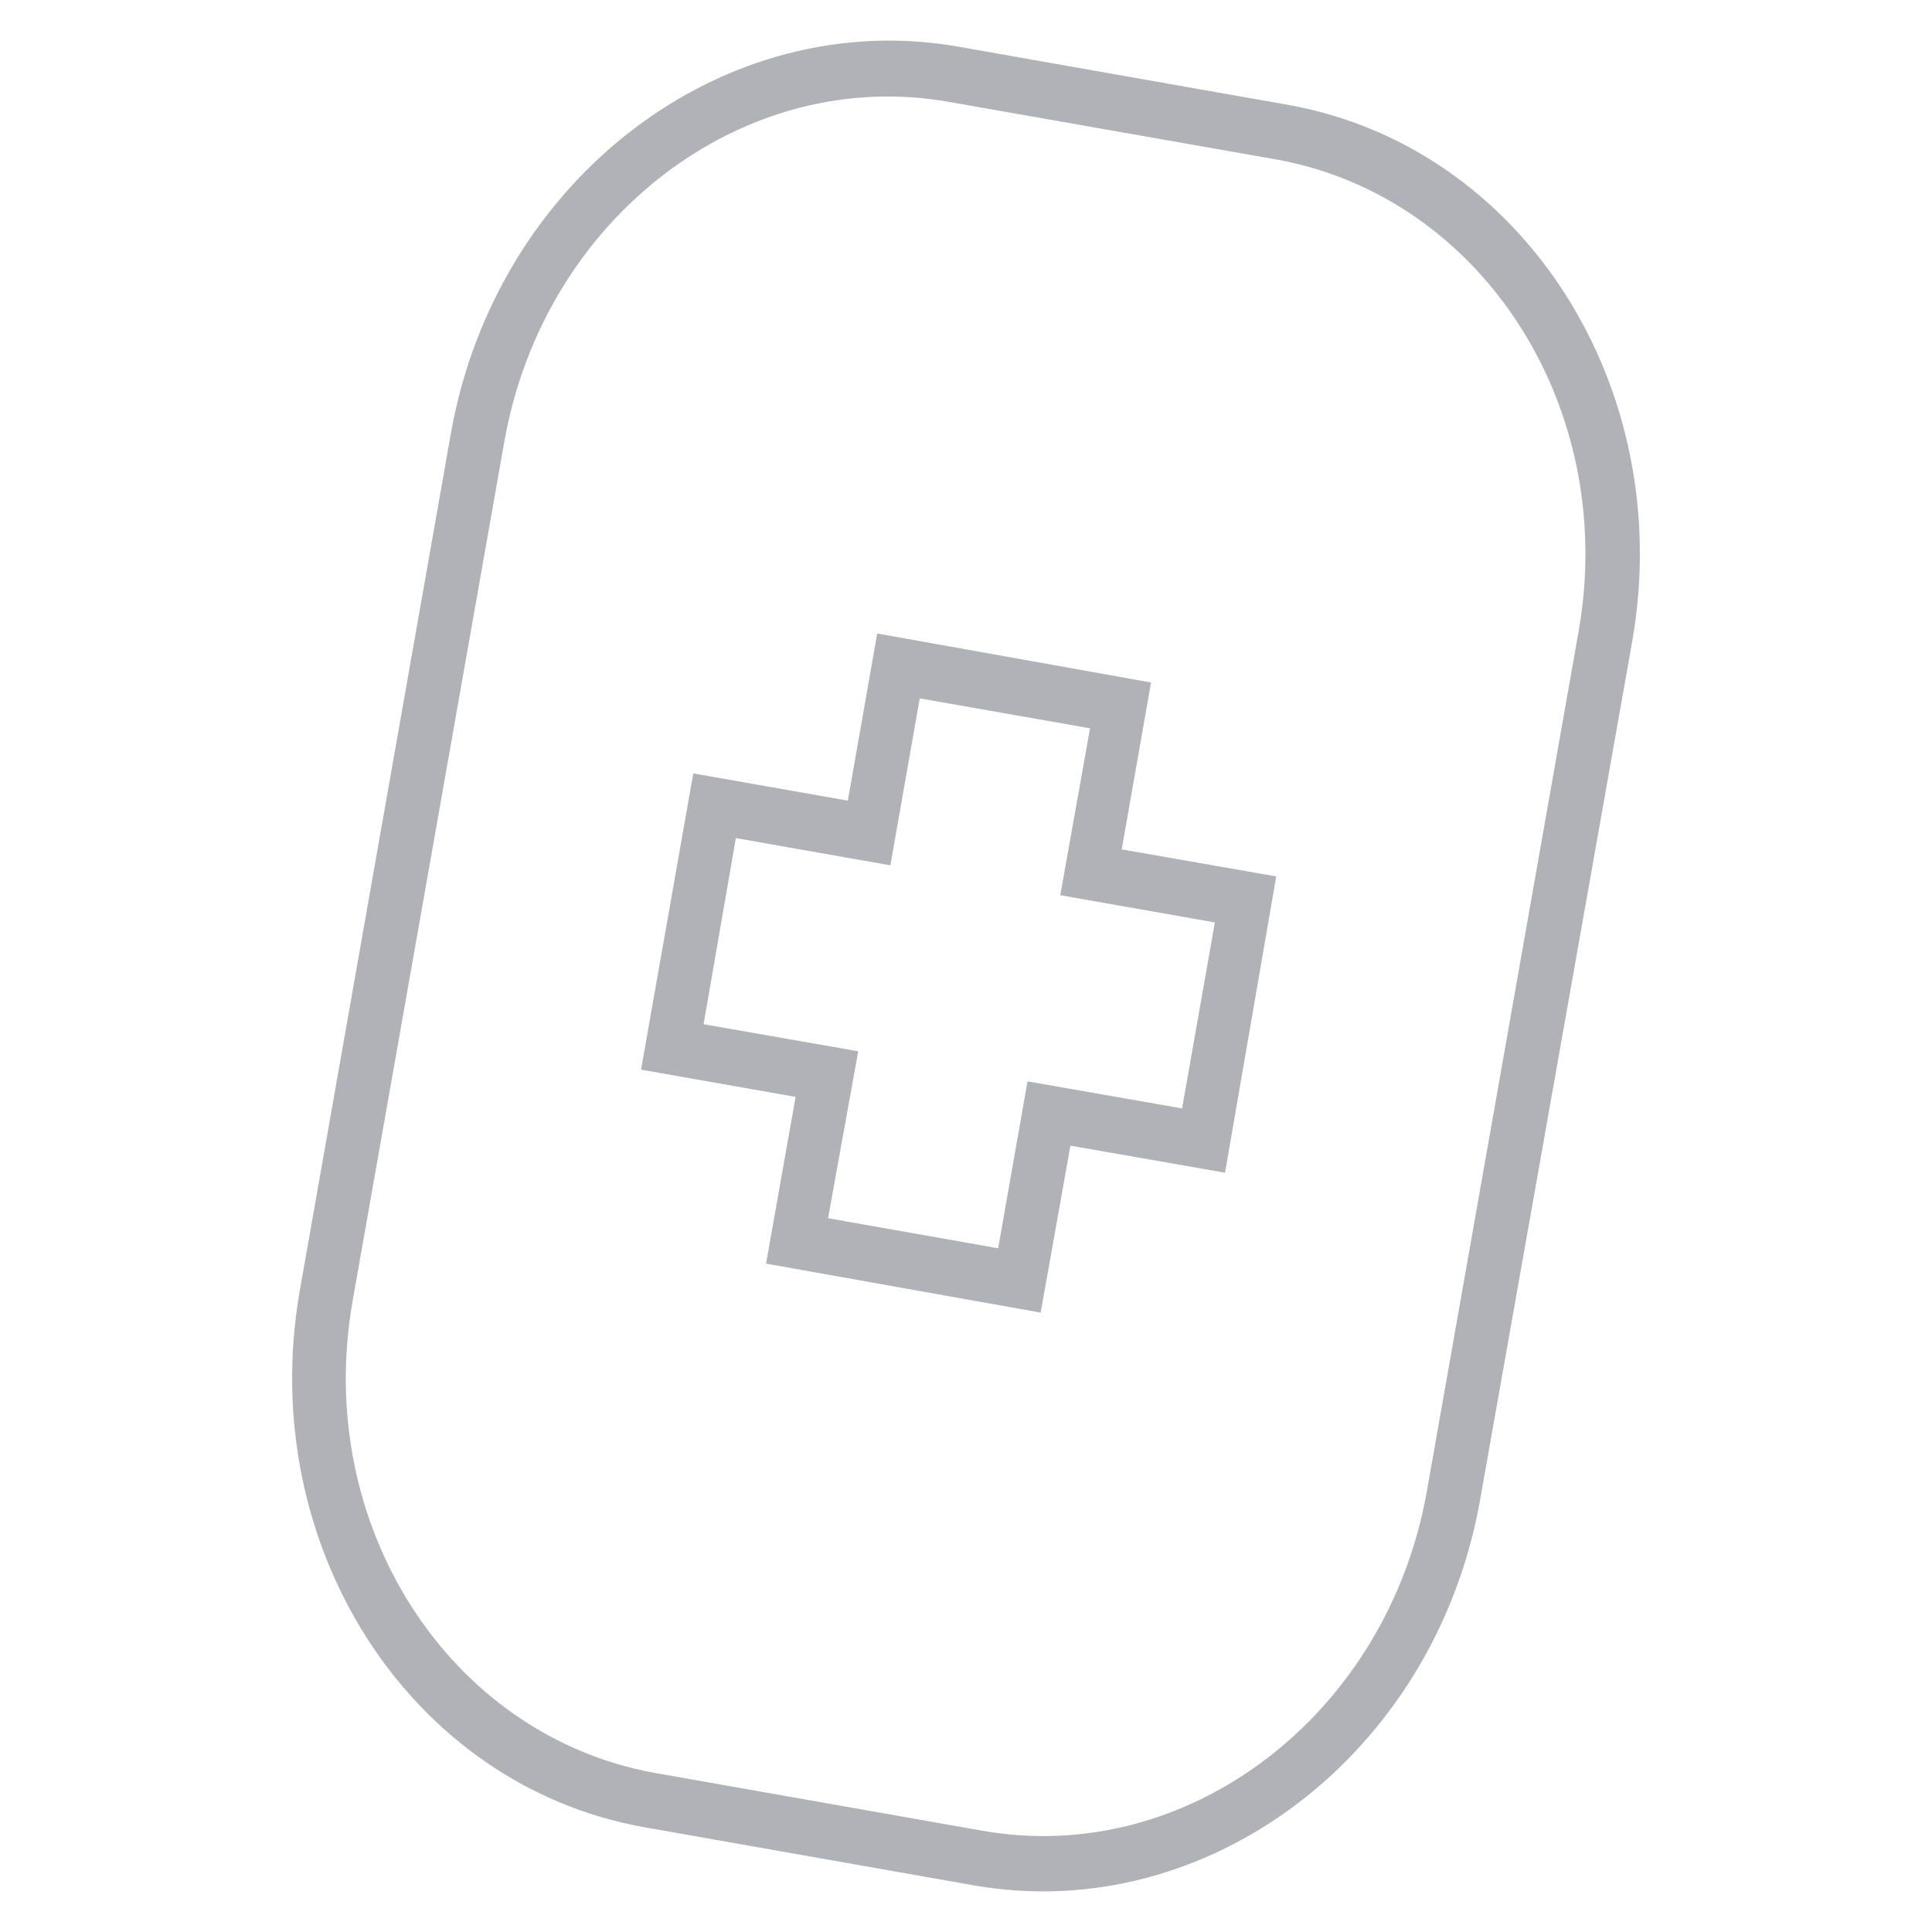 <svg id="Livello_1" data-name="Livello 1" xmlns="http://www.w3.org/2000/svg" viewBox="0 0 100 100"><defs><style>.cls-1{fill:#b0b2b8;stroke:#b0b2b8;stroke-miterlimit:10;}</style></defs><path class="cls-1" d="M49.2,4.78c-10.92-1.93-21.5,6.14-23.59,18L17.76,67.25c-2.09,11.84,5.1,23,16,25l17,3c10.92,1.93,21.5-6.14,23.59-18l7.85-44.48c2.09-11.84-5.1-23-16-25Zm1.27,92.31-17-3C21.58,92,13.77,79.82,16,66.94l7.84-44.48C26.15,9.59,37.66.82,49.53,2.91l17,3C78.42,8,86.23,20.18,84,33.06L76.12,77.53C73.85,90.41,62.34,99.18,50.47,97.09"/><path class="cls-1" d="M42.28,63.46l9.79,1.73,1.52-8.64,8,1.4,1.87-10.61-8-1.41L57,37.29,47.2,35.57l-1.52,8.64-8-1.41L35.84,53.42l8,1.4Zm11.18,3.9L40.23,65l1.53-8.63-8-1.41,2.53-14.35,8,1.41,1.52-8.65L59,35.73l-1.52,8.64,8,1.4L63,60.12l-8-1.4Z"/></svg>